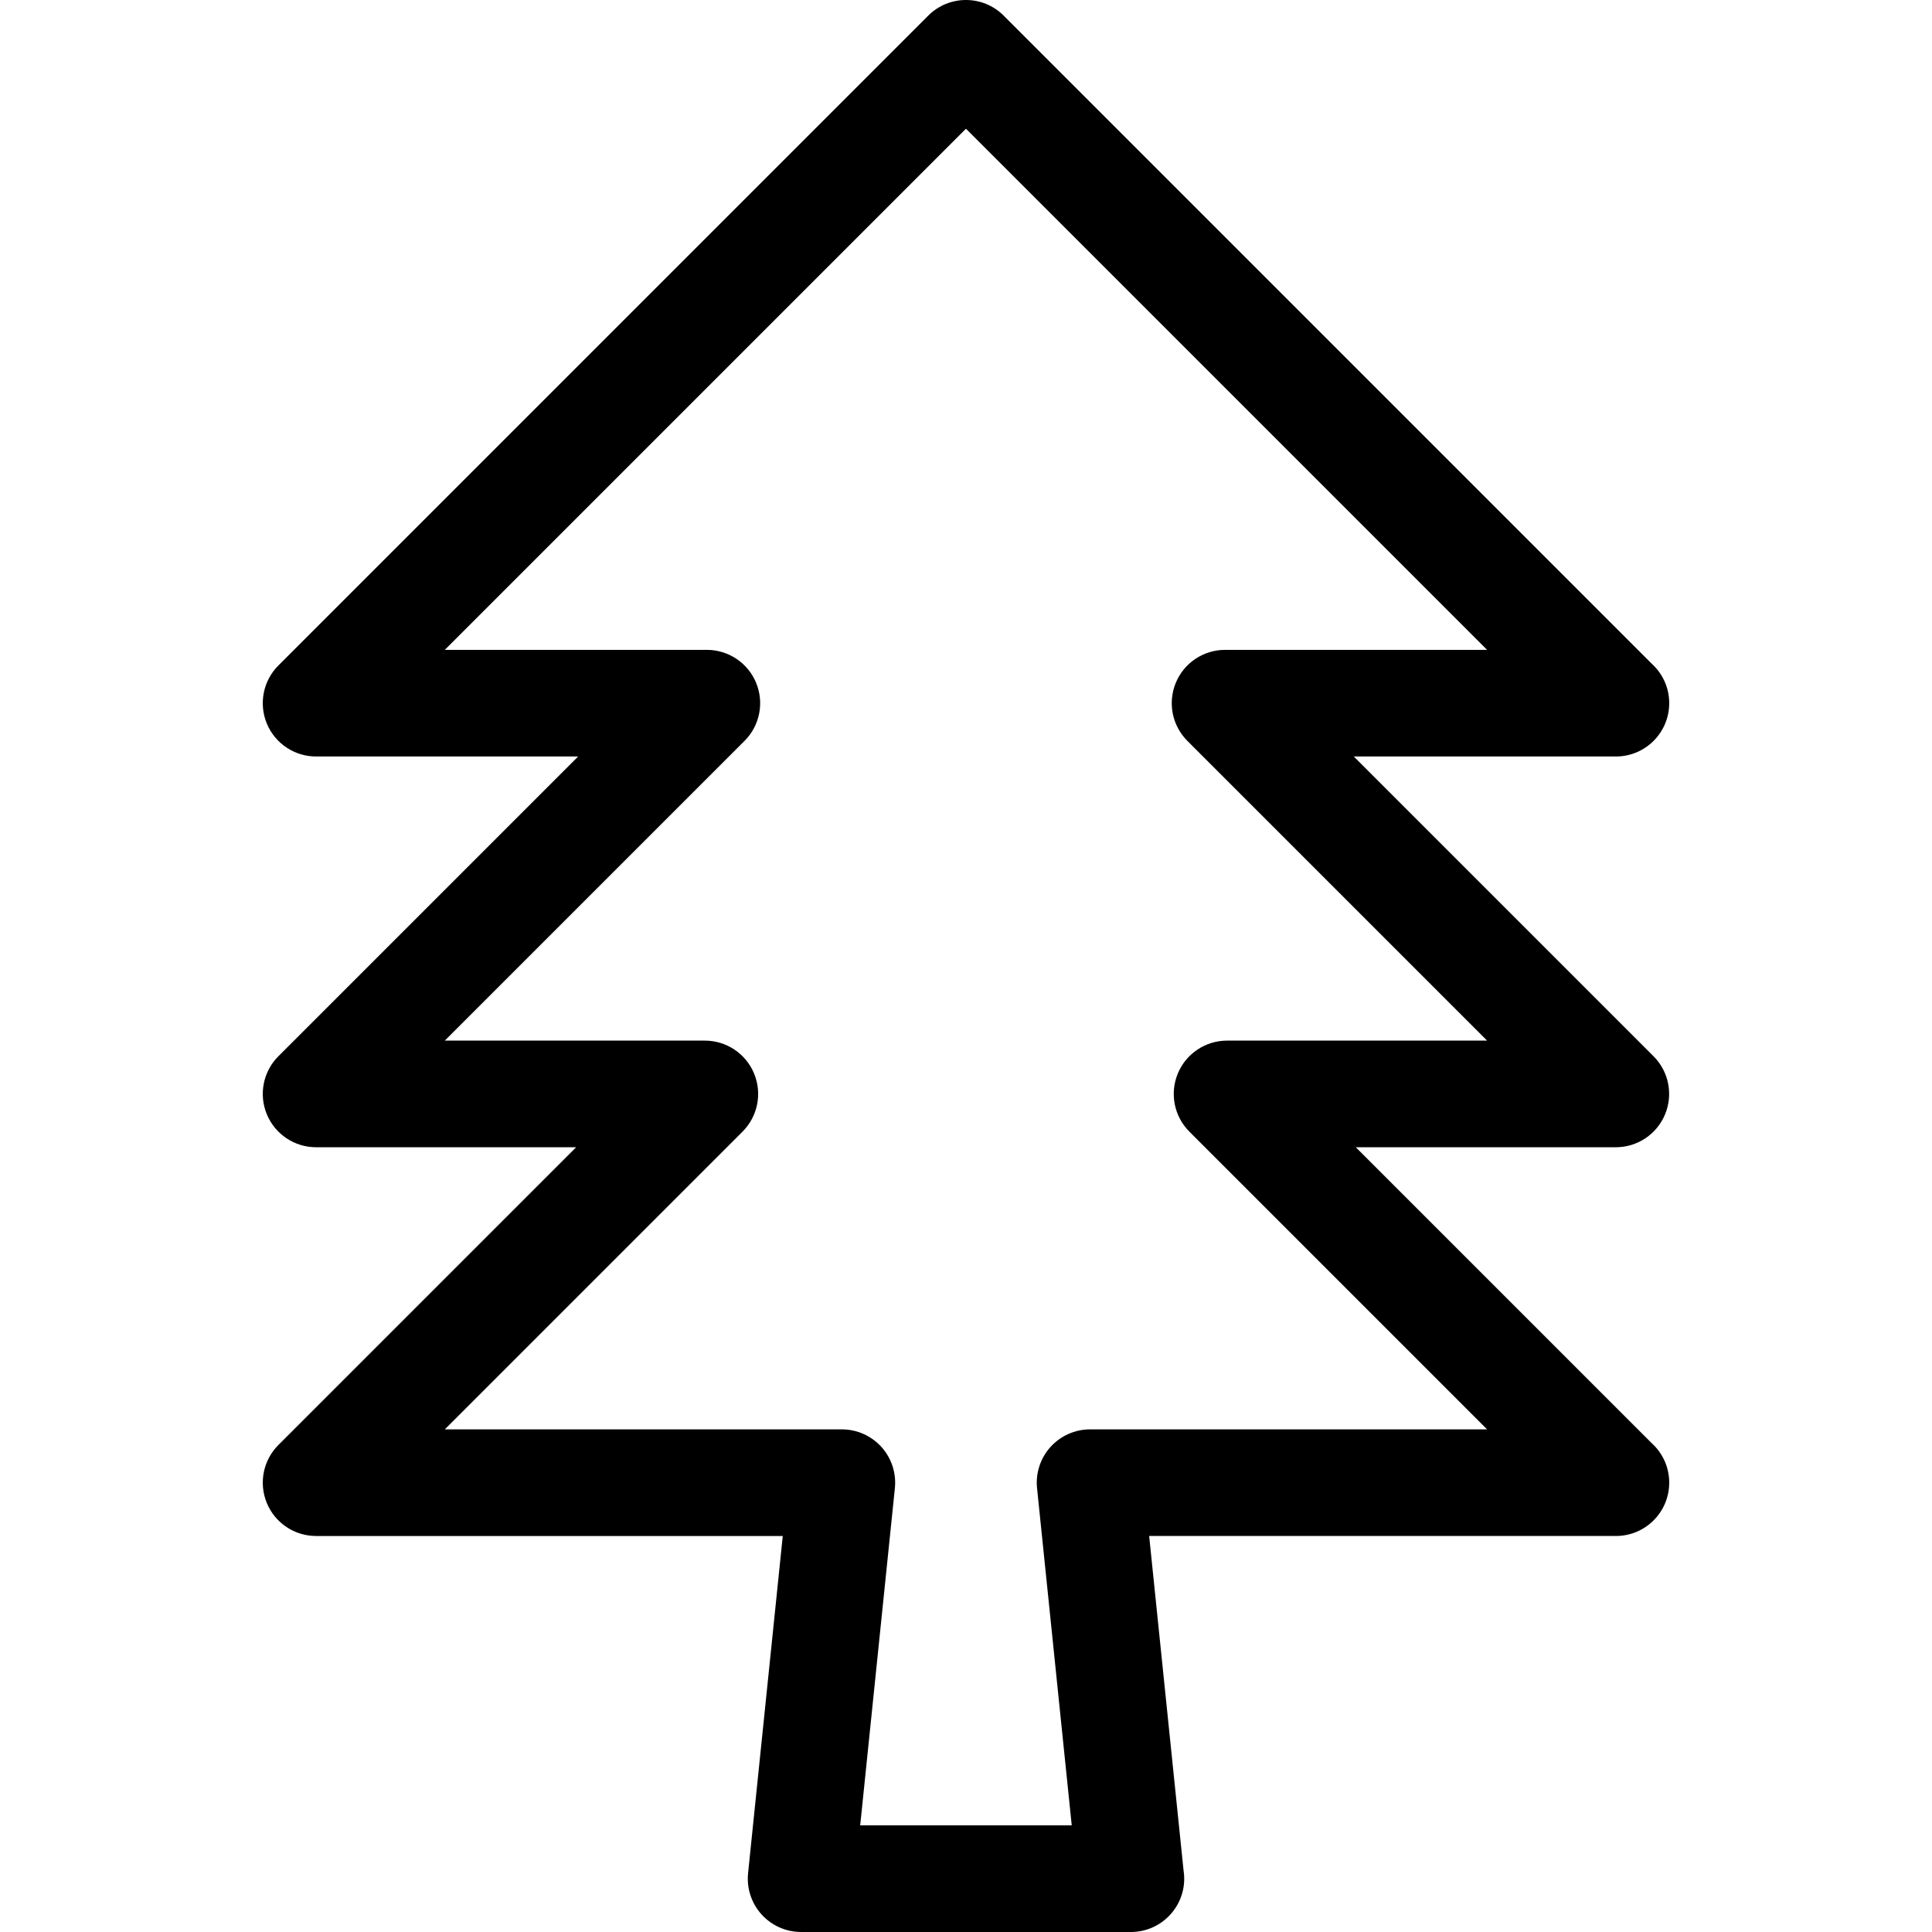 <?xml version="1.0" encoding="iso-8859-1"?>
<!-- Uploaded to: SVG Repo, www.svgrepo.com, Generator: SVG Repo Mixer Tools -->
<!DOCTYPE svg PUBLIC "-//W3C//DTD SVG 1.1//EN" "http://www.w3.org/Graphics/SVG/1.1/DTD/svg11.dtd">
<svg fill="#000000" version="1.1" id="Capa_1" xmlns="http://www.w3.org/2000/svg" xmlns:xlink="http://www.w3.org/1999/xlink" 
	 width="800px" height="800px" viewBox="0 0 452.972 452.972"
	 xml:space="preserve">
<g>
	<path d="M378.86,177.365c6.904,0,12.5-5.596,12.5-12.5c0-3.666-1.579-6.964-4.093-9.25L235.314,3.661
		c-4.882-4.882-12.795-4.882-17.677,0L65.272,156.026c-3.575,3.575-4.645,8.952-2.709,13.623c1.935,4.671,6.493,7.716,11.548,7.716
		h61.438l-70.276,70.276c-3.575,3.575-4.645,8.952-2.709,13.623c1.935,4.671,6.493,7.716,11.548,7.716h60.967l-69.806,69.806
		c-3.575,3.575-4.645,8.952-2.709,13.623c1.935,4.671,6.493,7.717,11.548,7.717h109.413l-8.133,79.067
		c-0.362,3.519,0.784,7.027,3.155,9.653c2.37,2.626,5.742,4.125,9.28,4.125h77.301c0.007,0,0.013,0,0.02,0
		c6.904,0,12.5-5.597,12.5-12.5c0-0.685-0.055-1.356-0.161-2.011l-8.058-78.336h109.413c0.006,0,0.013,0,0.02,0
		c6.904,0,12.5-5.597,12.5-12.5c0-3.667-1.579-6.965-4.093-9.25l-69.394-69.395h60.967c5.056,0,9.614-3.045,11.548-7.716
		s0.866-10.047-2.709-13.623l-70.276-70.276h61.438C378.849,177.365,378.854,177.365,378.86,177.365z M287.226,152.365
		c-5.056,0-9.614,3.045-11.549,7.716c-1.935,4.672-0.865,10.048,2.71,13.623l70.275,70.276h-60.967
		c-5.056,0-9.612,3.045-11.548,7.716c-1.935,4.671-0.864,10.048,2.709,13.623l69.807,69.807h-93.086c-3.537,0-6.91,1.499-9.28,4.125
		c-2.371,2.626-3.517,6.134-3.155,9.652l8.133,79.068h-49.597l8.133-79.068c0.362-3.519-0.784-7.026-3.155-9.652
		c-2.37-2.626-5.742-4.125-9.28-4.125h-93.087l69.806-69.807c3.575-3.575,4.645-8.952,2.709-13.623
		c-1.935-4.671-6.493-7.716-11.548-7.716h-60.967l70.276-70.276c3.575-3.574,4.645-8.951,2.709-13.623
		c-1.935-4.671-6.493-7.716-11.548-7.716h-61.438L226.476,30.179l122.187,122.187H287.226z"/>
</g>
</svg>